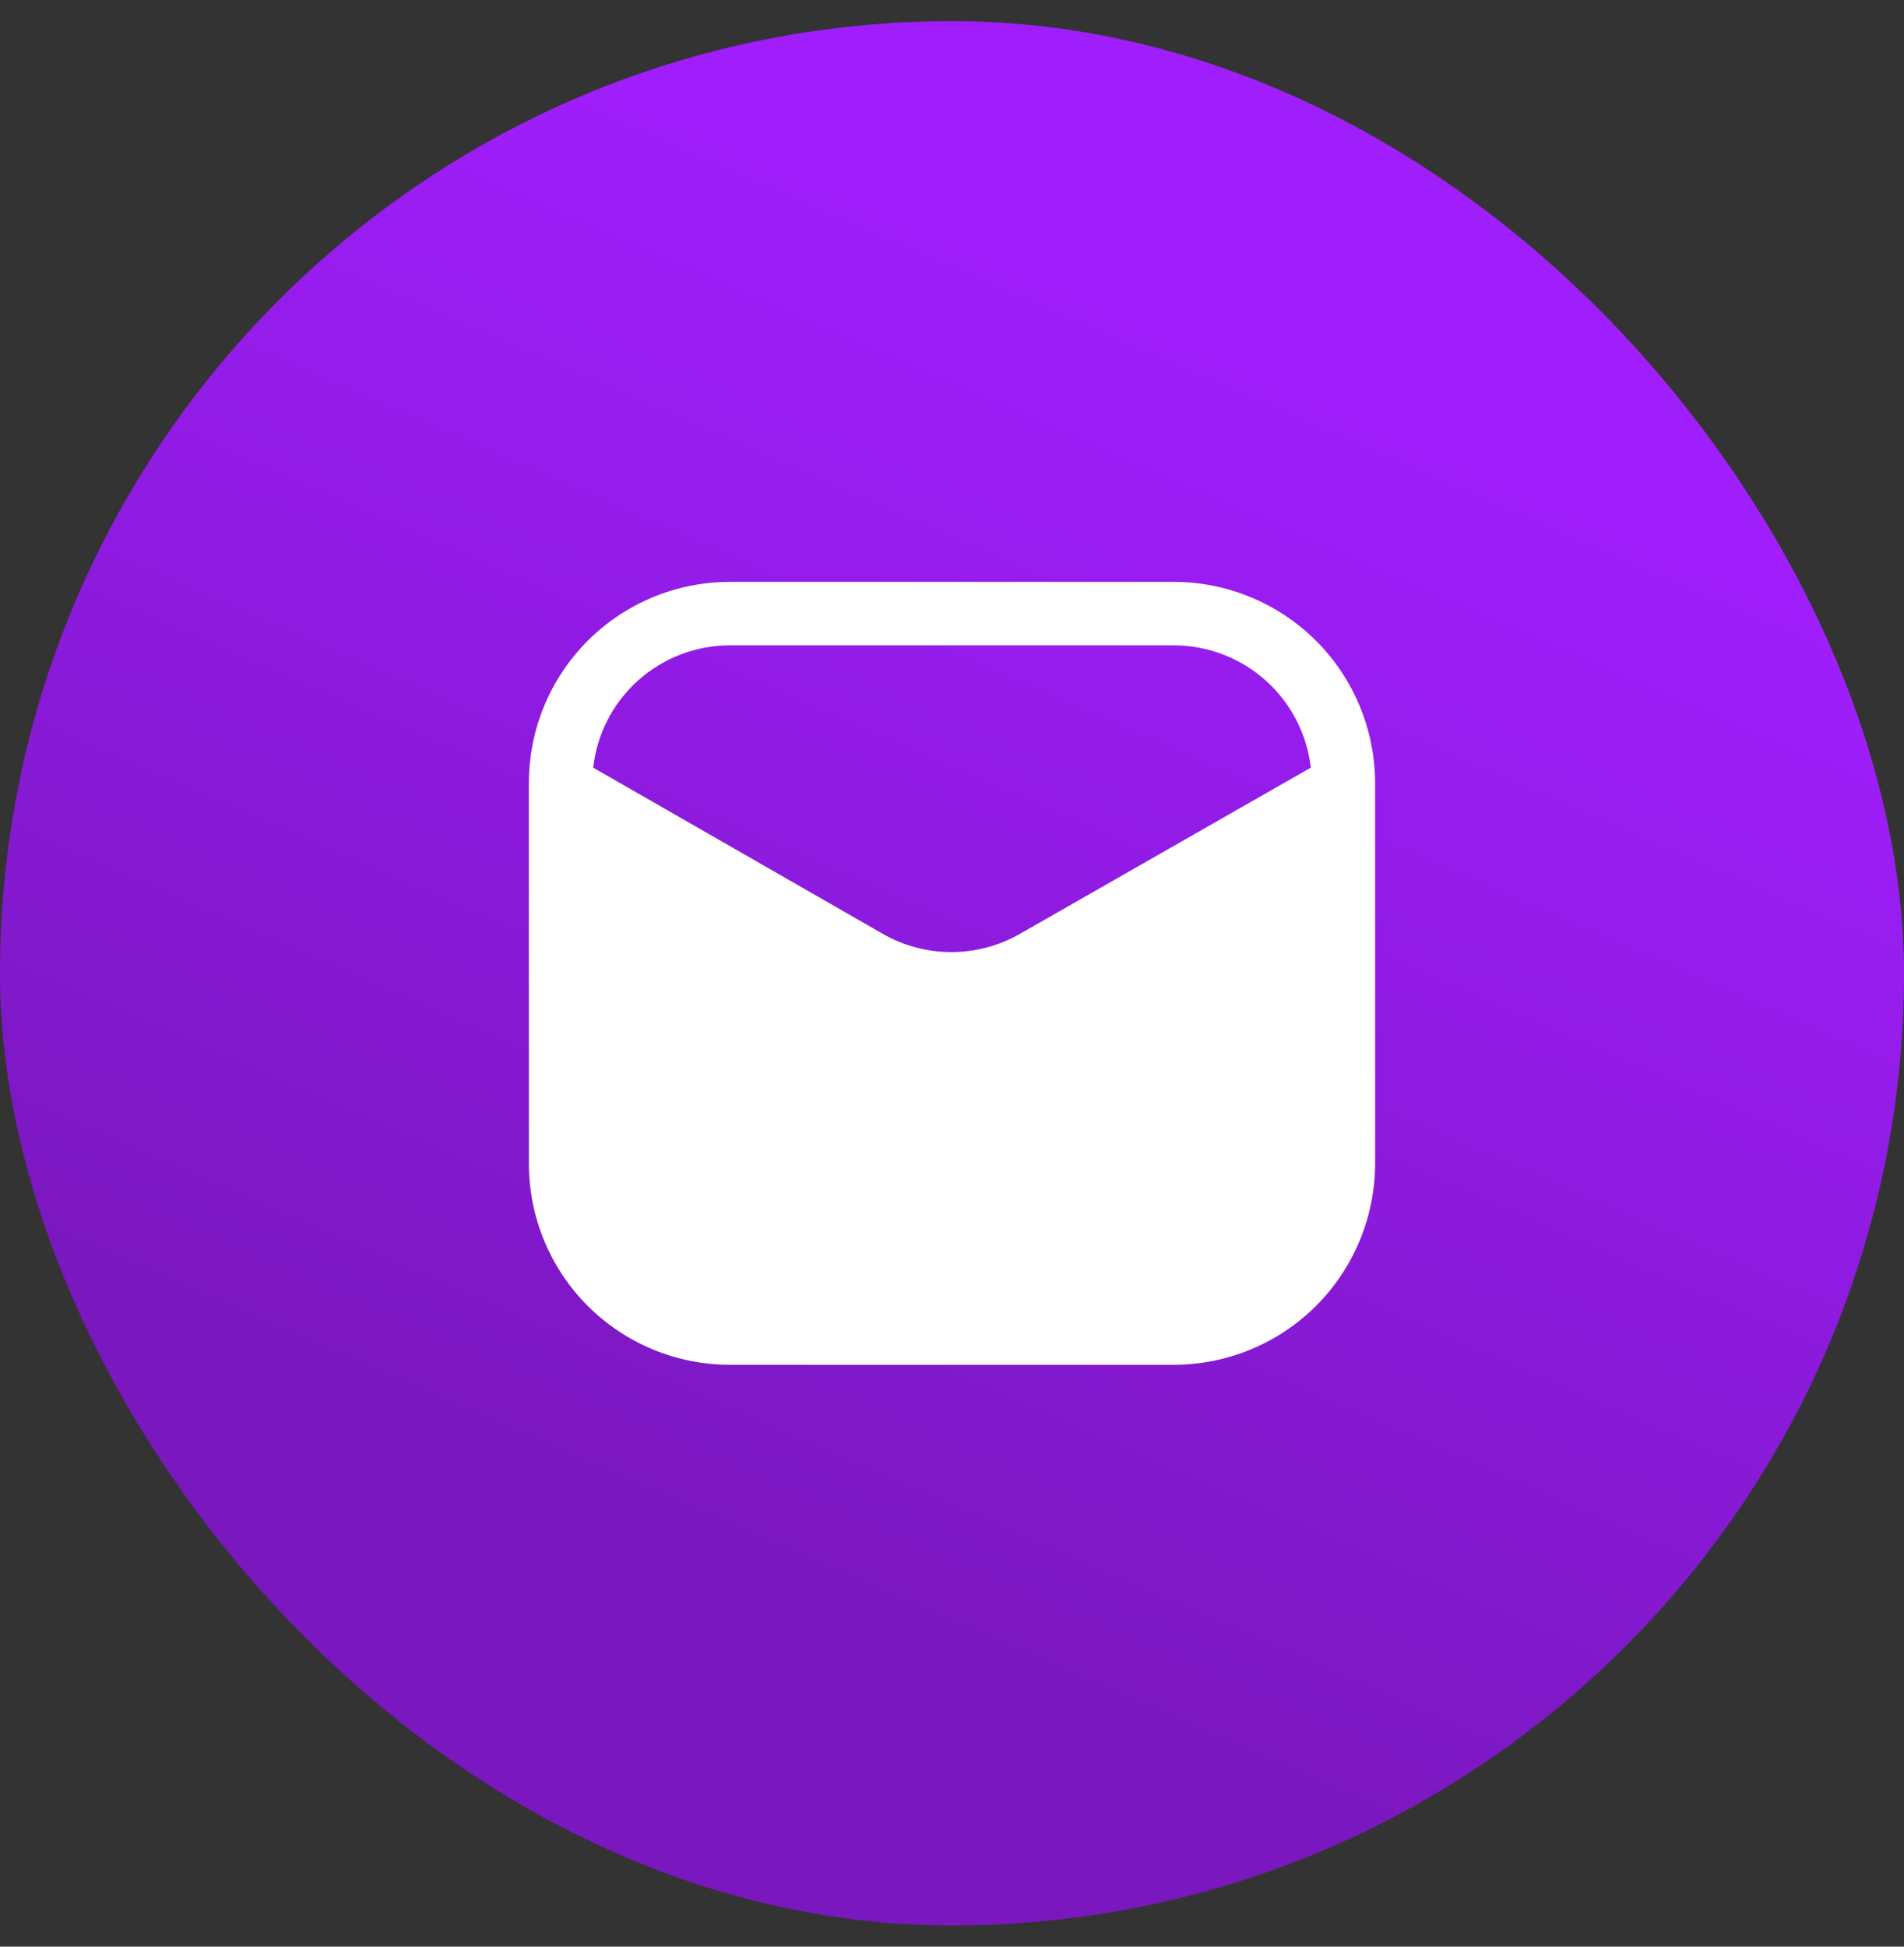 <svg width="45" height="46" viewBox="0 0 45 46" fill="none" xmlns="http://www.w3.org/2000/svg">
<rect x="0" y="0" width="45" height="46" fill="#333333" stroke="none"/>
<rect x="0.5" y="1" width="44" height="44" rx="22" fill="url(#paint0_linear_332_1880)"/>
<rect x="0.5" y="1" width="44" height="44" rx="22" stroke="url(#paint1_linear_332_1880)"/>
<path d="M27.75 13.75H17.25C15.99 13.75 14.782 14.25 13.891 15.141C13 16.032 12.5 17.24 12.5 18.5V27.5C12.5 28.124 12.623 28.741 12.862 29.318C13.1 29.894 13.45 30.418 13.891 30.859C14.782 31.75 15.99 32.25 17.25 32.25H27.75C29.009 32.247 30.216 31.746 31.106 30.856C31.996 29.966 32.497 28.759 32.5 27.5V18.5C32.497 17.241 31.996 16.034 31.106 15.144C30.216 14.254 29.009 13.753 27.75 13.75ZM24.1 22.07C23.608 22.351 23.051 22.498 22.485 22.498C21.919 22.498 21.362 22.351 20.87 22.07L14.02 18.14C14.109 17.345 14.487 16.611 15.083 16.078C15.679 15.545 16.45 15.25 17.25 15.25H27.75C28.549 15.252 29.319 15.548 29.915 16.081C30.51 16.613 30.889 17.346 30.98 18.14L24.1 22.07Z" fill="white"/>
<defs>
<linearGradient id="paint0_linear_332_1880" x1="27.167" y1="7.831" x2="14.75" y2="36.29" gradientUnits="userSpaceOnUse">
<stop stop-color="#9F1EFB"/>
<stop offset="1" stop-color="#7A17BF"/>
</linearGradient>
<linearGradient id="paint1_linear_332_1880" x1="27.167" y1="7.831" x2="14.75" y2="36.29" gradientUnits="userSpaceOnUse">
<stop stop-color="#9F1EFB"/>
<stop offset="1" stop-color="#7A17BF"/>
</linearGradient>
</defs>
</svg>
